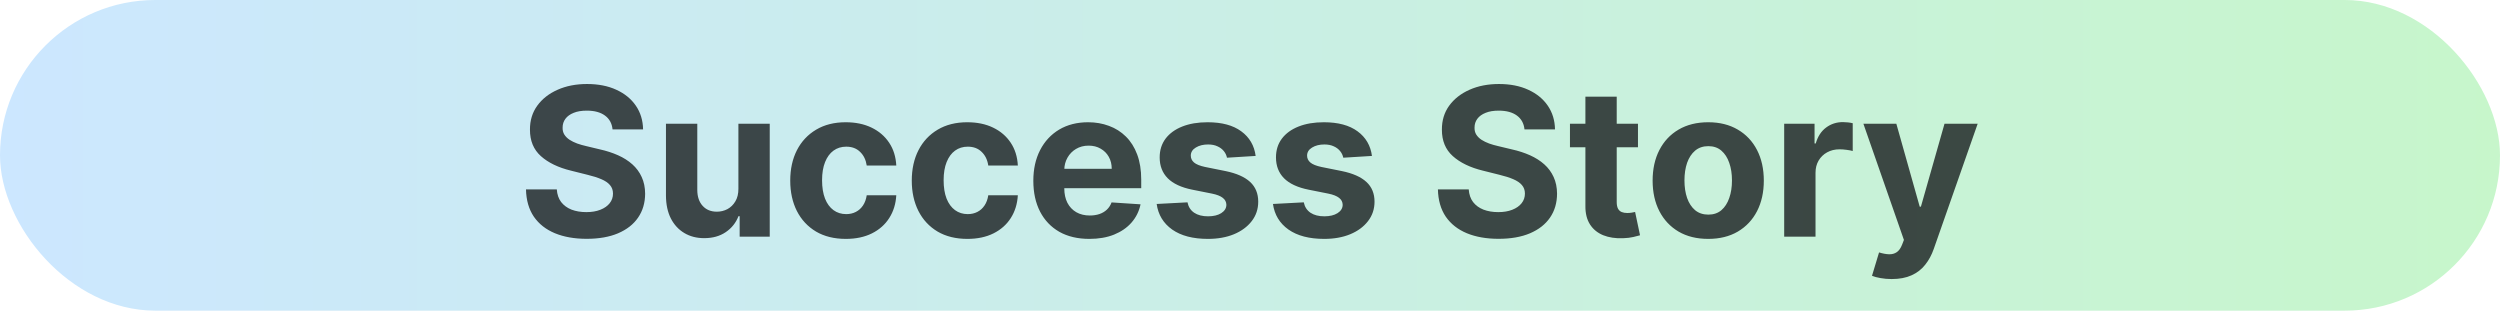 <svg width="169" height="21" viewBox="0 0 169 21" fill="none" xmlns="http://www.w3.org/2000/svg">
<rect width="169" height="21" rx="10.5" fill="url(#paint0_linear_6380_9637)"/>
<path opacity="0.8" d="M41.408 8.746C41.369 8.345 41.198 8.034 40.896 7.812C40.595 7.59 40.185 7.479 39.668 7.479C39.317 7.479 39.02 7.528 38.778 7.628C38.536 7.724 38.351 7.858 38.222 8.031C38.096 8.203 38.033 8.398 38.033 8.617C38.026 8.799 38.064 8.959 38.147 9.094C38.233 9.23 38.351 9.348 38.5 9.447C38.649 9.544 38.822 9.628 39.017 9.701C39.213 9.771 39.421 9.83 39.644 9.88L40.558 10.099C41.002 10.198 41.41 10.331 41.781 10.496C42.153 10.662 42.474 10.866 42.746 11.108C43.017 11.35 43.228 11.635 43.377 11.963C43.53 12.291 43.608 12.667 43.611 13.092C43.608 13.715 43.448 14.255 43.133 14.712C42.822 15.166 42.371 15.519 41.781 15.771C41.195 16.02 40.487 16.144 39.658 16.144C38.836 16.144 38.12 16.018 37.511 15.766C36.904 15.514 36.43 15.142 36.089 14.648C35.751 14.151 35.573 13.536 35.557 12.803H37.64C37.663 13.145 37.761 13.43 37.933 13.658C38.109 13.884 38.343 14.055 38.634 14.171C38.929 14.283 39.262 14.339 39.633 14.339C39.998 14.339 40.315 14.287 40.583 14.18C40.855 14.074 41.065 13.927 41.215 13.738C41.364 13.549 41.438 13.332 41.438 13.087C41.438 12.858 41.37 12.666 41.234 12.51C41.102 12.354 40.906 12.222 40.648 12.112C40.392 12.003 40.079 11.903 39.708 11.814L38.599 11.536C37.741 11.327 37.063 11 36.566 10.556C36.069 10.112 35.822 9.514 35.825 8.761C35.822 8.145 35.986 7.606 36.318 7.146C36.652 6.685 37.111 6.325 37.695 6.067C38.278 5.808 38.941 5.679 39.683 5.679C40.439 5.679 41.099 5.808 41.662 6.067C42.229 6.325 42.669 6.685 42.984 7.146C43.299 7.606 43.462 8.14 43.472 8.746H41.408ZM49.916 12.749V8.364H52.034V16H50.001V14.613H49.921C49.749 15.06 49.462 15.42 49.061 15.692C48.663 15.963 48.178 16.099 47.604 16.099C47.094 16.099 46.645 15.983 46.257 15.751C45.869 15.519 45.566 15.19 45.347 14.762C45.132 14.335 45.022 13.822 45.019 13.226V8.364H47.137V12.848C47.14 13.299 47.261 13.655 47.5 13.917C47.739 14.179 48.058 14.31 48.459 14.31C48.715 14.31 48.953 14.252 49.175 14.136C49.397 14.016 49.576 13.841 49.712 13.609C49.851 13.377 49.919 13.09 49.916 12.749ZM57.178 16.149C56.396 16.149 55.723 15.983 55.16 15.652C54.6 15.317 54.169 14.853 53.867 14.26C53.569 13.667 53.42 12.984 53.42 12.212C53.42 11.43 53.571 10.743 53.872 10.153C54.177 9.56 54.61 9.098 55.17 8.766C55.73 8.432 56.396 8.264 57.168 8.264C57.834 8.264 58.418 8.385 58.918 8.627C59.419 8.869 59.815 9.209 60.106 9.646C60.398 10.084 60.559 10.598 60.589 11.188H58.59C58.534 10.806 58.385 10.5 58.143 10.268C57.904 10.032 57.591 9.915 57.203 9.915C56.875 9.915 56.588 10.004 56.343 10.183C56.101 10.359 55.912 10.616 55.776 10.954C55.64 11.292 55.572 11.701 55.572 12.182C55.572 12.669 55.639 13.083 55.771 13.425C55.907 13.766 56.098 14.026 56.343 14.205C56.588 14.384 56.875 14.474 57.203 14.474C57.445 14.474 57.662 14.424 57.854 14.325C58.05 14.225 58.211 14.081 58.337 13.892C58.466 13.7 58.55 13.47 58.59 13.201H60.589C60.556 13.784 60.397 14.298 60.111 14.742C59.83 15.183 59.44 15.528 58.943 15.776C58.446 16.025 57.858 16.149 57.178 16.149ZM65.395 16.149C64.613 16.149 63.94 15.983 63.377 15.652C62.816 15.317 62.386 14.853 62.084 14.26C61.786 13.667 61.636 12.984 61.636 12.212C61.636 11.43 61.787 10.743 62.089 10.153C62.394 9.56 62.826 9.098 63.386 8.766C63.947 8.432 64.613 8.264 65.385 8.264C66.051 8.264 66.635 8.385 67.135 8.627C67.636 8.869 68.032 9.209 68.323 9.646C68.615 10.084 68.776 10.598 68.806 11.188H66.807C66.751 10.806 66.602 10.5 66.36 10.268C66.121 10.032 65.808 9.915 65.42 9.915C65.092 9.915 64.805 10.004 64.56 10.183C64.318 10.359 64.129 10.616 63.993 10.954C63.857 11.292 63.789 11.701 63.789 12.182C63.789 12.669 63.855 13.083 63.988 13.425C64.124 13.766 64.315 14.026 64.56 14.205C64.805 14.384 65.092 14.474 65.42 14.474C65.662 14.474 65.879 14.424 66.071 14.325C66.267 14.225 66.427 14.081 66.553 13.892C66.683 13.7 66.767 13.47 66.807 13.201H68.806C68.772 13.784 68.613 14.298 68.328 14.742C68.047 15.183 67.657 15.528 67.16 15.776C66.663 16.025 66.075 16.149 65.395 16.149ZM73.642 16.149C72.856 16.149 72.18 15.99 71.613 15.672C71.05 15.35 70.616 14.896 70.311 14.31C70.006 13.72 69.853 13.022 69.853 12.217C69.853 11.431 70.006 10.742 70.311 10.148C70.616 9.555 71.045 9.093 71.598 8.761C72.155 8.43 72.808 8.264 73.557 8.264C74.061 8.264 74.53 8.345 74.964 8.508C75.402 8.667 75.783 8.907 76.108 9.229C76.436 9.55 76.691 9.955 76.873 10.442C77.055 10.926 77.147 11.492 77.147 12.142V12.724H70.698V11.411H75.153C75.153 11.106 75.087 10.836 74.954 10.601C74.822 10.366 74.638 10.182 74.402 10.049C74.17 9.913 73.9 9.845 73.592 9.845C73.27 9.845 72.985 9.92 72.737 10.069C72.492 10.215 72.299 10.412 72.16 10.661C72.021 10.906 71.95 11.179 71.946 11.481V12.729C71.946 13.107 72.016 13.433 72.155 13.708C72.298 13.983 72.498 14.195 72.757 14.345C73.015 14.494 73.322 14.568 73.677 14.568C73.912 14.568 74.127 14.535 74.323 14.469C74.518 14.402 74.686 14.303 74.825 14.171C74.964 14.038 75.07 13.876 75.143 13.683L77.102 13.812C77.002 14.283 76.799 14.694 76.49 15.046C76.186 15.393 75.791 15.665 75.307 15.861C74.827 16.053 74.271 16.149 73.642 16.149ZM84.882 10.541L82.944 10.661C82.91 10.495 82.839 10.346 82.73 10.213C82.62 10.077 82.476 9.969 82.297 9.89C82.122 9.807 81.911 9.766 81.666 9.766C81.338 9.766 81.061 9.835 80.836 9.974C80.61 10.11 80.498 10.293 80.498 10.521C80.498 10.704 80.57 10.858 80.716 10.984C80.862 11.11 81.112 11.211 81.467 11.287L82.849 11.565C83.591 11.718 84.145 11.963 84.51 12.301C84.874 12.639 85.056 13.083 85.056 13.633C85.056 14.134 84.909 14.573 84.614 14.951C84.322 15.329 83.921 15.624 83.411 15.836C82.904 16.045 82.319 16.149 81.656 16.149C80.645 16.149 79.84 15.939 79.24 15.518C78.643 15.094 78.293 14.517 78.191 13.788L80.274 13.678C80.337 13.986 80.489 14.222 80.731 14.384C80.973 14.543 81.283 14.623 81.661 14.623C82.032 14.623 82.33 14.552 82.556 14.409C82.784 14.263 82.9 14.076 82.904 13.847C82.9 13.655 82.819 13.498 82.66 13.375C82.501 13.249 82.256 13.153 81.924 13.087L80.602 12.823C79.856 12.674 79.301 12.415 78.936 12.048C78.575 11.68 78.394 11.211 78.394 10.641C78.394 10.15 78.527 9.728 78.792 9.373C79.061 9.018 79.437 8.745 79.921 8.553C80.408 8.36 80.978 8.264 81.631 8.264C82.596 8.264 83.355 8.468 83.908 8.876C84.465 9.283 84.79 9.839 84.882 10.541ZM92.744 10.541L90.805 10.661C90.772 10.495 90.701 10.346 90.591 10.213C90.482 10.077 90.338 9.969 90.159 9.89C89.983 9.807 89.772 9.766 89.527 9.766C89.199 9.766 88.922 9.835 88.697 9.974C88.472 10.11 88.359 10.293 88.359 10.521C88.359 10.704 88.432 10.858 88.578 10.984C88.723 11.11 88.974 11.211 89.328 11.287L90.71 11.565C91.453 11.718 92.006 11.963 92.371 12.301C92.736 12.639 92.918 13.083 92.918 13.633C92.918 14.134 92.77 14.573 92.475 14.951C92.184 15.329 91.783 15.624 91.272 15.836C90.765 16.045 90.18 16.149 89.517 16.149C88.506 16.149 87.701 15.939 87.101 15.518C86.504 15.094 86.155 14.517 86.052 13.788L88.135 13.678C88.198 13.986 88.351 14.222 88.593 14.384C88.835 14.543 89.144 14.623 89.522 14.623C89.893 14.623 90.192 14.552 90.417 14.409C90.646 14.263 90.762 14.076 90.765 13.847C90.762 13.655 90.681 13.498 90.522 13.375C90.362 13.249 90.117 13.153 89.786 13.087L88.463 12.823C87.718 12.674 87.162 12.415 86.798 12.048C86.436 11.68 86.256 11.211 86.256 10.641C86.256 10.15 86.388 9.728 86.654 9.373C86.922 9.018 87.298 8.745 87.782 8.553C88.269 8.36 88.839 8.264 89.492 8.264C90.457 8.264 91.216 8.468 91.769 8.876C92.326 9.283 92.651 9.839 92.744 10.541ZM103.055 8.746C103.015 8.345 102.844 8.034 102.543 7.812C102.241 7.59 101.832 7.479 101.315 7.479C100.963 7.479 100.667 7.528 100.425 7.628C100.183 7.724 99.997 7.858 99.868 8.031C99.742 8.203 99.679 8.398 99.679 8.617C99.672 8.799 99.711 8.959 99.793 9.094C99.88 9.23 99.997 9.348 100.146 9.447C100.296 9.544 100.468 9.628 100.664 9.701C100.859 9.771 101.068 9.83 101.29 9.88L102.205 10.099C102.649 10.198 103.057 10.331 103.428 10.496C103.799 10.662 104.12 10.866 104.392 11.108C104.664 11.35 104.874 11.635 105.024 11.963C105.176 12.291 105.254 12.667 105.257 13.092C105.254 13.715 105.095 14.255 104.78 14.712C104.468 15.166 104.018 15.519 103.428 15.771C102.841 16.02 102.133 16.144 101.305 16.144C100.483 16.144 99.767 16.018 99.157 15.766C98.551 15.514 98.077 15.142 97.735 14.648C97.397 14.151 97.22 13.536 97.203 12.803H99.286C99.31 13.145 99.407 13.43 99.58 13.658C99.755 13.884 99.989 14.055 100.281 14.171C100.576 14.283 100.909 14.339 101.28 14.339C101.645 14.339 101.961 14.287 102.23 14.18C102.501 14.074 102.712 13.927 102.861 13.738C103.01 13.549 103.085 13.332 103.085 13.087C103.085 12.858 103.017 12.666 102.881 12.51C102.748 12.354 102.553 12.222 102.294 12.112C102.039 12.003 101.726 11.903 101.355 11.814L100.246 11.536C99.388 11.327 98.71 11 98.213 10.556C97.715 10.112 97.469 9.514 97.472 8.761C97.469 8.145 97.632 7.606 97.964 7.146C98.299 6.685 98.758 6.325 99.341 6.067C99.924 5.808 100.587 5.679 101.33 5.679C102.085 5.679 102.745 5.808 103.308 6.067C103.875 6.325 104.316 6.685 104.631 7.146C104.946 7.606 105.108 8.14 105.118 8.746H103.055ZM110.727 8.364V9.955H106.129V8.364H110.727ZM107.173 6.534H109.29V13.653C109.29 13.849 109.32 14.001 109.38 14.111C109.44 14.217 109.522 14.291 109.629 14.335C109.738 14.378 109.864 14.399 110.006 14.399C110.106 14.399 110.205 14.391 110.305 14.374C110.404 14.354 110.48 14.339 110.533 14.329L110.866 15.905C110.76 15.939 110.611 15.977 110.419 16.02C110.227 16.066 109.993 16.095 109.718 16.104C109.208 16.124 108.76 16.056 108.376 15.901C107.995 15.745 107.698 15.503 107.486 15.175C107.274 14.847 107.169 14.432 107.173 13.932V6.534ZM115.475 16.149C114.703 16.149 114.035 15.985 113.472 15.657C112.911 15.325 112.479 14.865 112.174 14.275C111.869 13.682 111.717 12.994 111.717 12.212C111.717 11.423 111.869 10.733 112.174 10.143C112.479 9.55 112.911 9.089 113.472 8.761C114.035 8.43 114.703 8.264 115.475 8.264C116.247 8.264 116.914 8.43 117.474 8.761C118.037 9.089 118.471 9.55 118.776 10.143C119.081 10.733 119.234 11.423 119.234 12.212C119.234 12.994 119.081 13.682 118.776 14.275C118.471 14.865 118.037 15.325 117.474 15.657C116.914 15.985 116.247 16.149 115.475 16.149ZM115.485 14.508C115.836 14.508 116.13 14.409 116.365 14.21C116.6 14.008 116.778 13.733 116.897 13.385C117.02 13.037 117.081 12.641 117.081 12.197C117.081 11.753 117.02 11.357 116.897 11.008C116.778 10.661 116.6 10.385 116.365 10.183C116.13 9.981 115.836 9.88 115.485 9.88C115.13 9.88 114.832 9.981 114.59 10.183C114.352 10.385 114.171 10.661 114.048 11.008C113.929 11.357 113.869 11.753 113.869 12.197C113.869 12.641 113.929 13.037 114.048 13.385C114.171 13.733 114.352 14.008 114.59 14.21C114.832 14.409 115.13 14.508 115.485 14.508ZM120.611 16V8.364H122.664V9.696H122.744C122.883 9.222 123.116 8.864 123.445 8.622C123.773 8.377 124.151 8.254 124.578 8.254C124.684 8.254 124.799 8.261 124.921 8.274C125.044 8.287 125.152 8.306 125.244 8.329V10.208C125.145 10.178 125.007 10.152 124.832 10.129C124.656 10.105 124.495 10.094 124.349 10.094C124.038 10.094 123.759 10.162 123.514 10.298C123.272 10.43 123.08 10.616 122.938 10.854C122.798 11.093 122.729 11.368 122.729 11.68V16H120.611ZM127.879 18.864C127.611 18.864 127.359 18.842 127.124 18.799C126.892 18.759 126.699 18.708 126.547 18.645L127.024 17.064C127.273 17.14 127.496 17.182 127.695 17.188C127.897 17.195 128.071 17.148 128.217 17.049C128.366 16.95 128.487 16.78 128.58 16.542L128.705 16.219L125.965 8.364H128.192L129.773 13.972H129.853L131.449 8.364H133.691L130.723 16.825C130.58 17.236 130.387 17.594 130.141 17.899C129.899 18.207 129.593 18.444 129.222 18.61C128.85 18.779 128.403 18.864 127.879 18.864Z" fill="#181D1F"/>
<defs>
<linearGradient id="paint0_linear_6380_9637" x1="0" y1="10.5" x2="169" y2="10.5" gradientUnits="userSpaceOnUse">
<stop stop-color="#CCE7FF"/>
<stop offset="1" stop-color="#C7F6CB"/>
</linearGradient>
</defs>
</svg>
